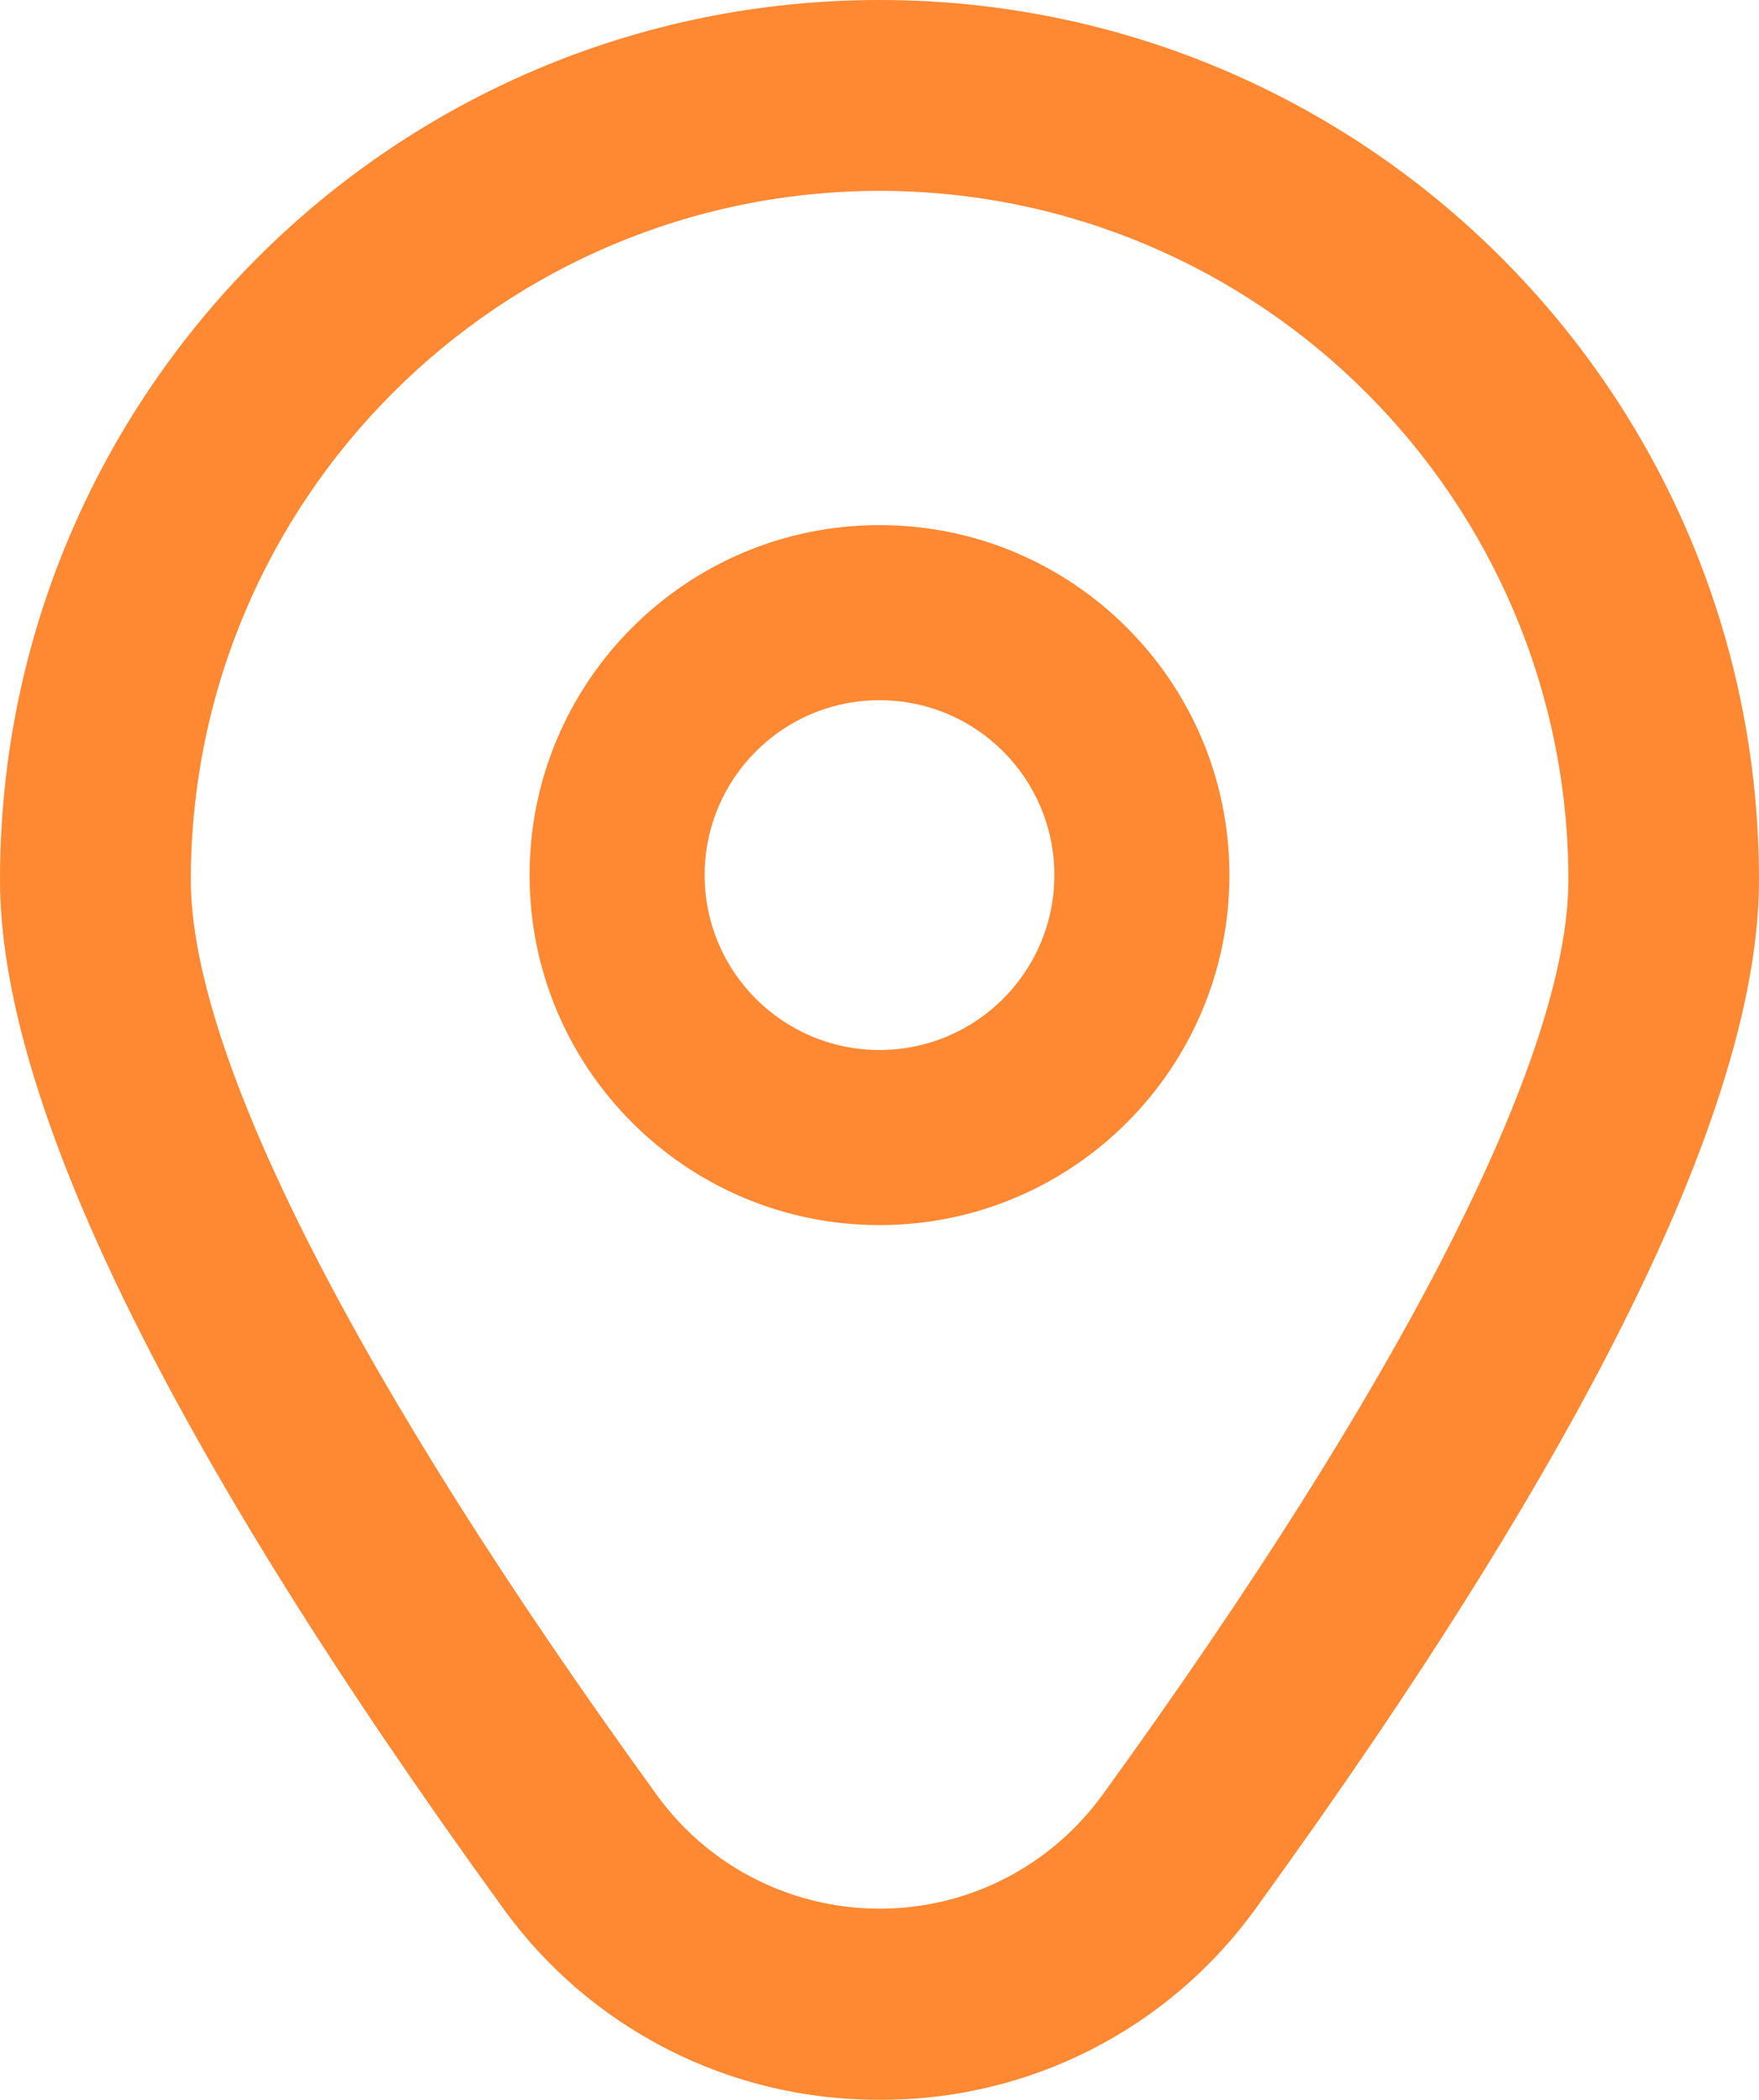 <?xml version="1.0" encoding="UTF-8"?> <svg xmlns="http://www.w3.org/2000/svg" id="Layer_2" data-name="Layer 2" viewBox="0 0 80.48 96.05"><defs><style> .cls-1 { fill: #ff8832; stroke-width: 0px; } </style></defs><g id="Layer_1-2" data-name="Layer 1"><g><path class="cls-1" d="M40.24,24.02c-8.84,0-16.01,7.17-16.01,16.01s7.17,16.01,16.01,16.01,16.01-7.17,16.01-16.01-7.17-16.01-16.01-16.01ZM40.24,48.03c-4.42,0-8-3.58-8-8s3.58-8,8-8,8,3.58,8,8-3.58,8-8,8Z"></path><path class="cls-1" d="M40.24,96.05c-6.84.03-13.27-3.25-17.25-8.8C7.74,66.21,0,50.39,0,40.24,0,18.01,18.02,0,40.24,0c22.22,0,40.23,18.01,40.24,40.24,0,10.16-7.74,25.97-22.99,47.01-3.98,5.56-10.41,8.84-17.25,8.8ZM40.24,8.73c-17.39.02-31.49,14.12-31.51,31.51,0,8.04,7.58,22.92,21.33,41.88,4.08,5.62,11.95,6.87,17.58,2.79,1.07-.78,2.01-1.72,2.79-2.79,13.75-18.97,21.33-33.84,21.33-41.88-.02-17.39-14.12-31.49-31.51-31.51Z"></path></g></g></svg> 